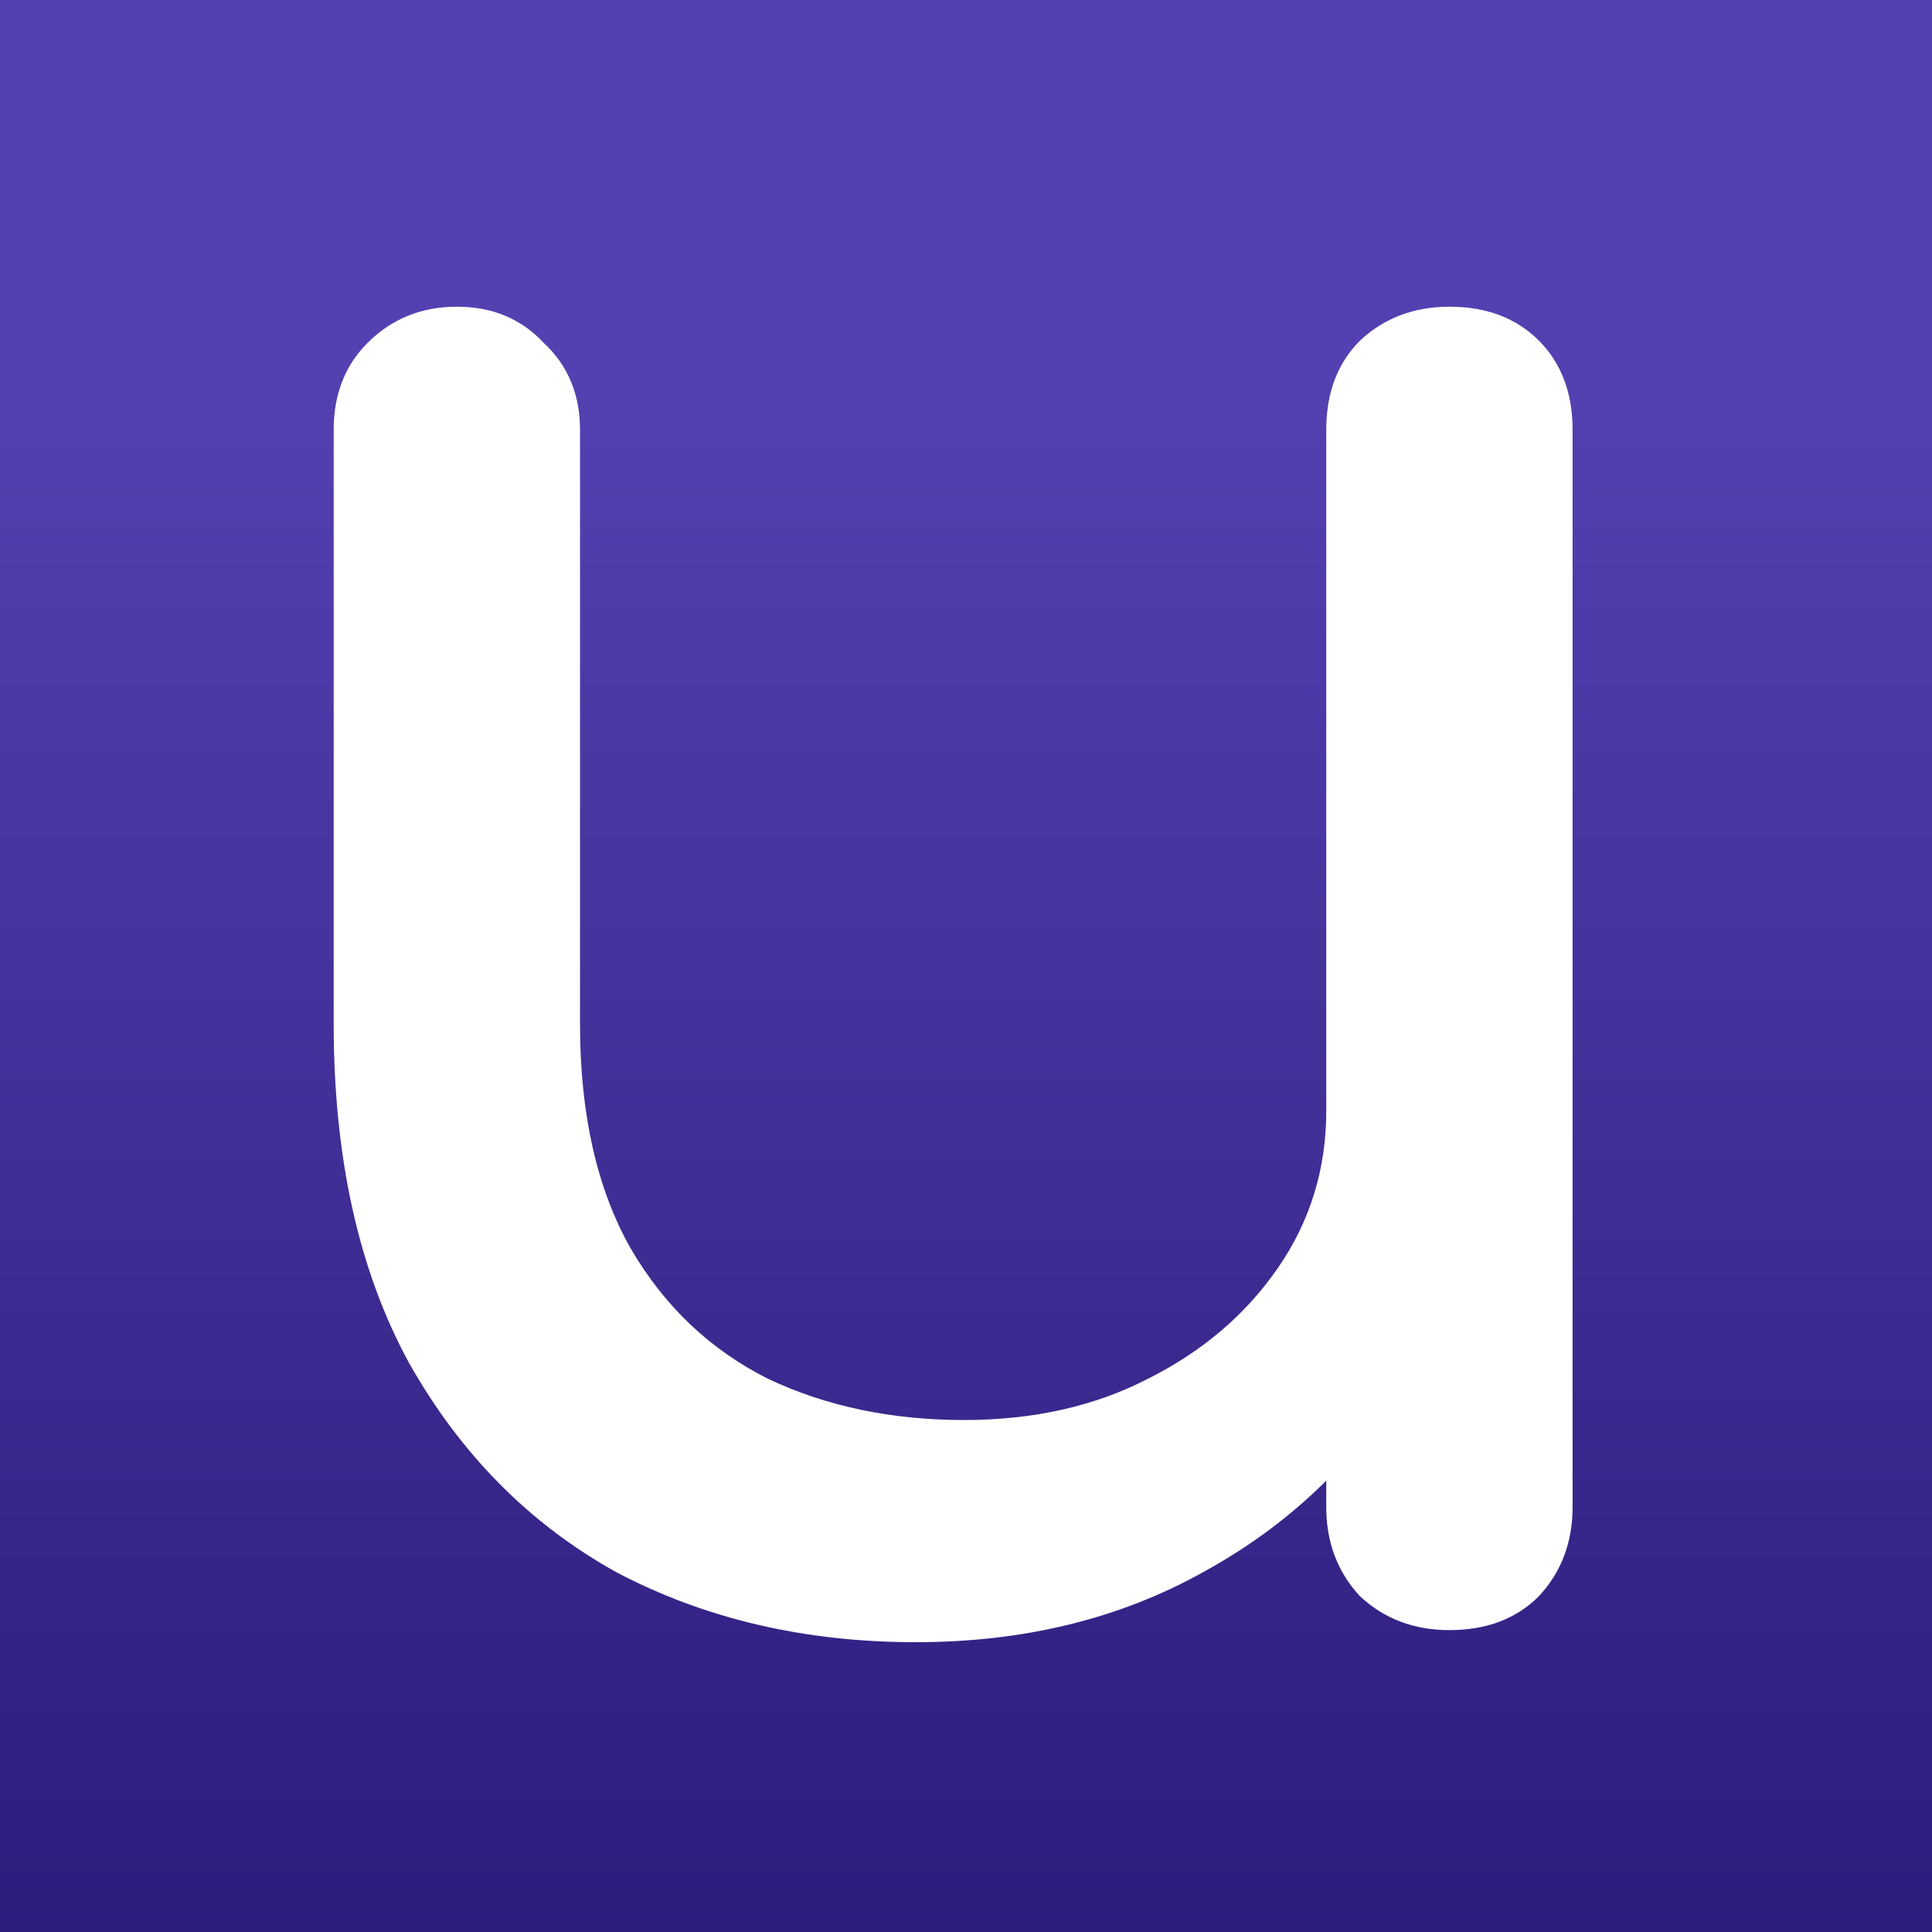 <svg width="32" height="32" viewBox="0 0 32 32" fill="none" xmlns="http://www.w3.org/2000/svg">
<rect x="0" y="0" width="32" height="32" fill="#808080" stroke="none"/>
<g clip-path="url(#clip0_636_6438)">
<rect width="32" height="32" fill="#D9D9D9"/>
<rect width="32" height="32" fill="url(#paint0_linear_636_6438)"/>
<rect width="32" height="32" fill="url(#paint1_linear_636_6438)"/>
<rect width="32" height="32" fill="url(#paint2_linear_636_6438)"/>
<path d="M15.167 27.2C13.327 27.2 11.674 26.813 10.207 26.04C8.767 25.24 7.621 24.08 6.767 22.56C5.941 21.04 5.527 19.173 5.527 16.96V7.12C5.527 6.533 5.714 6.053 6.087 5.68C6.487 5.28 6.981 5.08 7.567 5.08C8.154 5.08 8.634 5.28 9.007 5.68C9.407 6.053 9.607 6.533 9.607 7.12V16.96C9.607 18.453 9.887 19.693 10.447 20.68C11.007 21.64 11.767 22.36 12.727 22.84C13.687 23.293 14.767 23.52 15.967 23.52C17.114 23.52 18.127 23.293 19.007 22.84C19.914 22.387 20.634 21.773 21.167 21C21.701 20.227 21.967 19.36 21.967 18.4H24.487C24.487 20.053 24.074 21.547 23.247 22.88C22.447 24.213 21.34 25.267 19.927 26.04C18.541 26.813 16.954 27.2 15.167 27.2ZM24.007 27C23.421 27 22.927 26.813 22.527 26.44C22.154 26.04 21.967 25.547 21.967 24.96V7.12C21.967 6.507 22.154 6.013 22.527 5.64C22.927 5.267 23.421 5.08 24.007 5.08C24.62 5.08 25.114 5.267 25.487 5.64C25.86 6.013 26.047 6.507 26.047 7.12V24.96C26.047 25.547 25.86 26.04 25.487 26.44C25.114 26.813 24.62 27 24.007 27Z" fill="white"/>
</g>
<defs>
<linearGradient id="paint0_linear_636_6438" x1="16" y1="0" x2="16" y2="32" gradientUnits="userSpaceOnUse">
<stop offset="0.2" stop-color="#5440B1"/>
<stop offset="1" stop-color="#2D1C7C"/>
</linearGradient>
<linearGradient id="paint1_linear_636_6438" x1="11.949" y1="1.77563e-07" x2="11.949" y2="32" gradientUnits="userSpaceOnUse">
<stop stop-color="#0075C9"/>
<stop offset="1" stop-color="#0267AF"/>
</linearGradient>
<linearGradient id="paint2_linear_636_6438" x1="16" y1="0" x2="16" y2="32" gradientUnits="userSpaceOnUse">
<stop offset="0.2" stop-color="#5440B1"/>
<stop offset="1" stop-color="#2D1C7C"/>
</linearGradient>
<clipPath id="clip0_636_6438">
<rect width="32" height="32" fill="white"/>
</clipPath>
</defs>
</svg>
